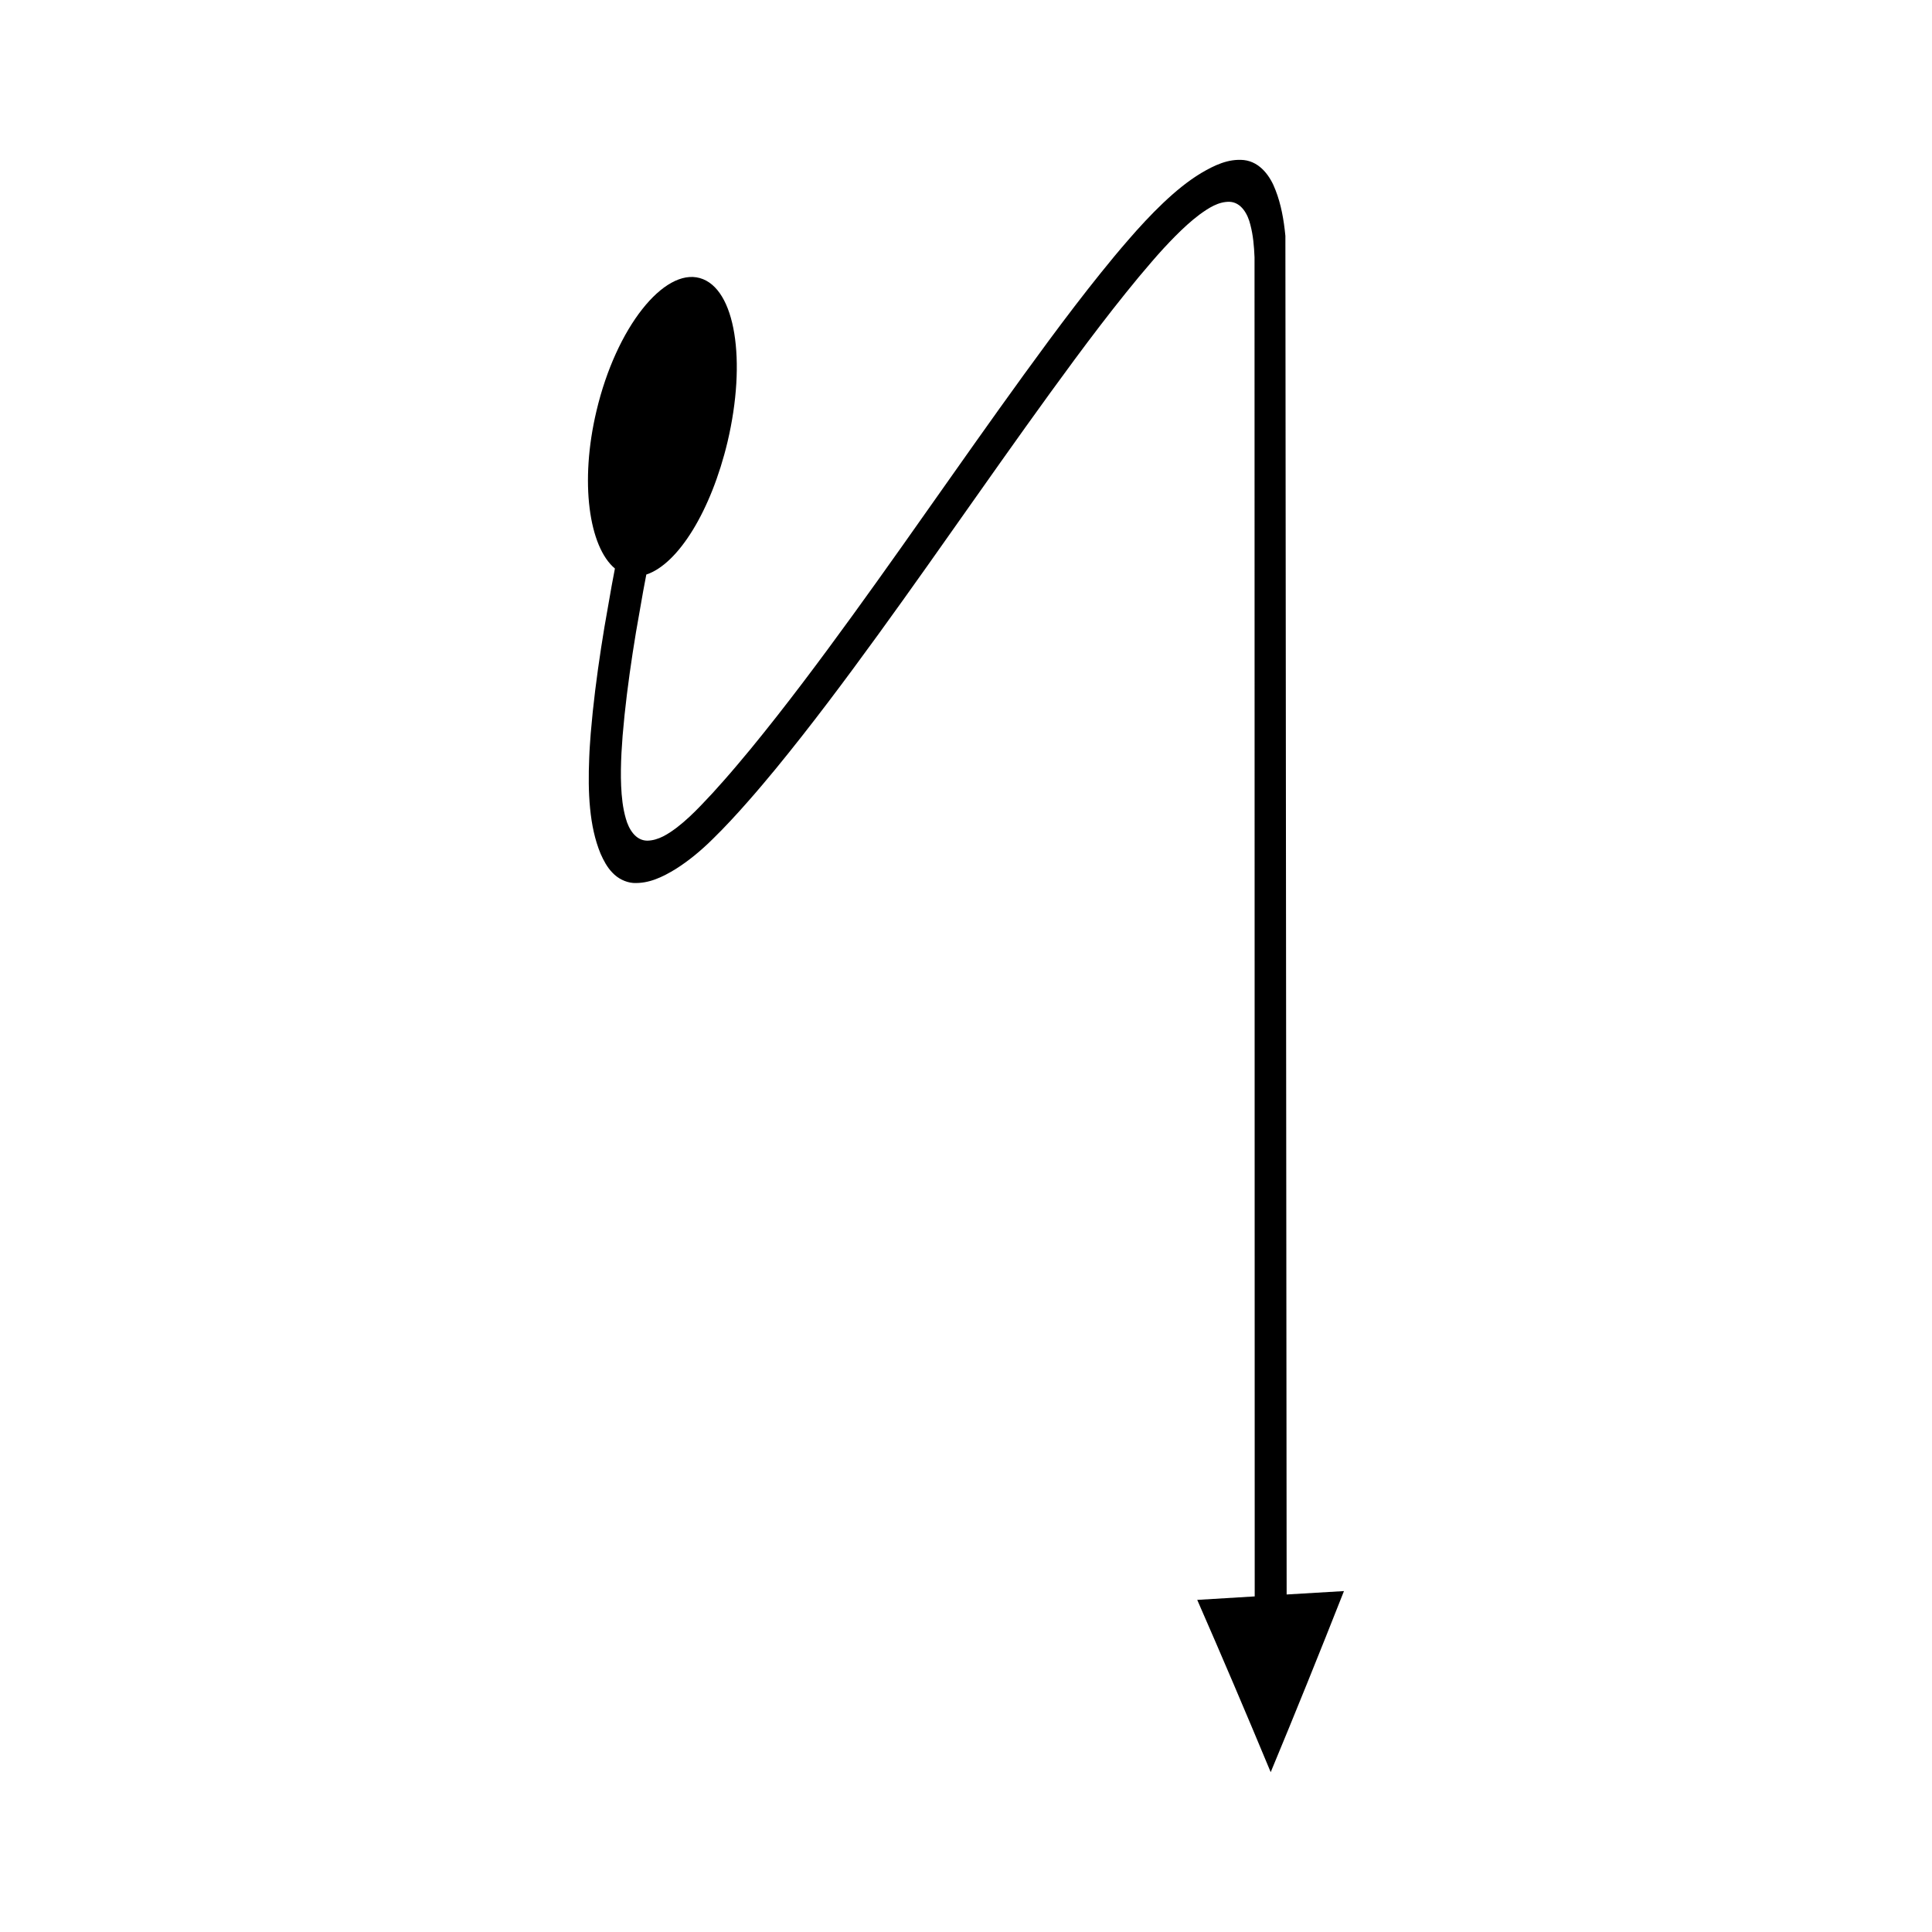 <?xml version="1.0" encoding="UTF-8"?>
<!-- Uploaded to: SVG Find, www.svgrepo.com, Generator: SVG Find Mixer Tools -->
<svg fill="#000000" width="800px" height="800px" version="1.1" viewBox="144 144 512 512" xmlns="http://www.w3.org/2000/svg">
 <path d="m480.75 613.64c6.488-15.613 12.961-31.609 19.414-47.988l-15.191 0.902-0.332-360.04c-0.414-4.316-1.156-8.41-2.609-12.117-1.316-3.562-4.016-7.484-8.383-7.981-4.172-0.402-7.863 1.406-11.348 3.457-3.496 2.102-6.852 4.879-10.078 7.941-3.152 2.988-6.484 6.602-9.125 9.668-2.66 3.055-4.953 5.828-7.348 8.812-4.731 5.875-9.273 11.855-13.738 17.879-17.816 24.105-34.574 48.797-52.055 72.887-8.738 12.035-17.621 23.953-26.988 35.375-2.305 2.781-4.832 5.801-7.043 8.297-2.258 2.582-3.988 4.453-6.094 6.637-2.016 2.109-4.129 4.133-6.438 5.918-2.301 1.719-4.883 3.445-7.859 3.496-3.172-0.02-4.941-3.172-5.68-5.848-0.816-2.805-1.113-5.731-1.246-8.641-0.125-2.918-0.059-5.836 0.086-8.75l0.305-4.562 0.512-5.473c0.766-7.305 1.816-14.617 3.023-21.918l1.918-10.941 0.828-4.391c8.477-2.797 17.172-16.914 21.523-35.156 5.066-21.434 2.148-40.734-7.332-43.41-9.488-2.684-22.152 13.012-27.395 35.184-4.5 18.871-1.98 36.074 4.883 41.785l-0.84 4.449-1.945 11.102c-1.227 7.422-2.301 14.883-3.09 22.418l-0.531 5.668c-0.145 2.055-0.332 4.352-0.406 6.598-0.188 4.516-0.195 9.039 0.234 13.336 0.422 4.305 1.258 8.336 2.781 12.012 0.805 1.809 1.73 3.594 3.164 5.051 1.391 1.48 3.394 2.523 5.465 2.695 4.164 0.219 7.805-1.574 11.25-3.676 3.445-2.172 6.75-4.891 9.926-8.047 3.109-3.027 6.445-6.66 9.098-9.688 2.738-3.086 4.992-5.801 7.449-8.758 9.555-11.652 18.512-23.676 27.305-35.785 17.574-24.215 34.34-48.922 52.004-72.812 4.422-5.965 8.906-11.863 13.535-17.613 2.269-2.836 4.742-5.805 6.977-8.379 2.231-2.582 3.969-4.465 6.094-6.621 2.059-2.066 4.195-4.066 6.539-5.809 2.32-1.676 4.938-3.41 7.914-3.324 3.117 0.156 4.812 3.336 5.465 6.039 0.754 2.824 0.996 5.75 1.117 8.664l0.047 354.88-15.23 0.922c6.488 14.824 12.98 30.047 19.469 45.656z"/>
</svg>